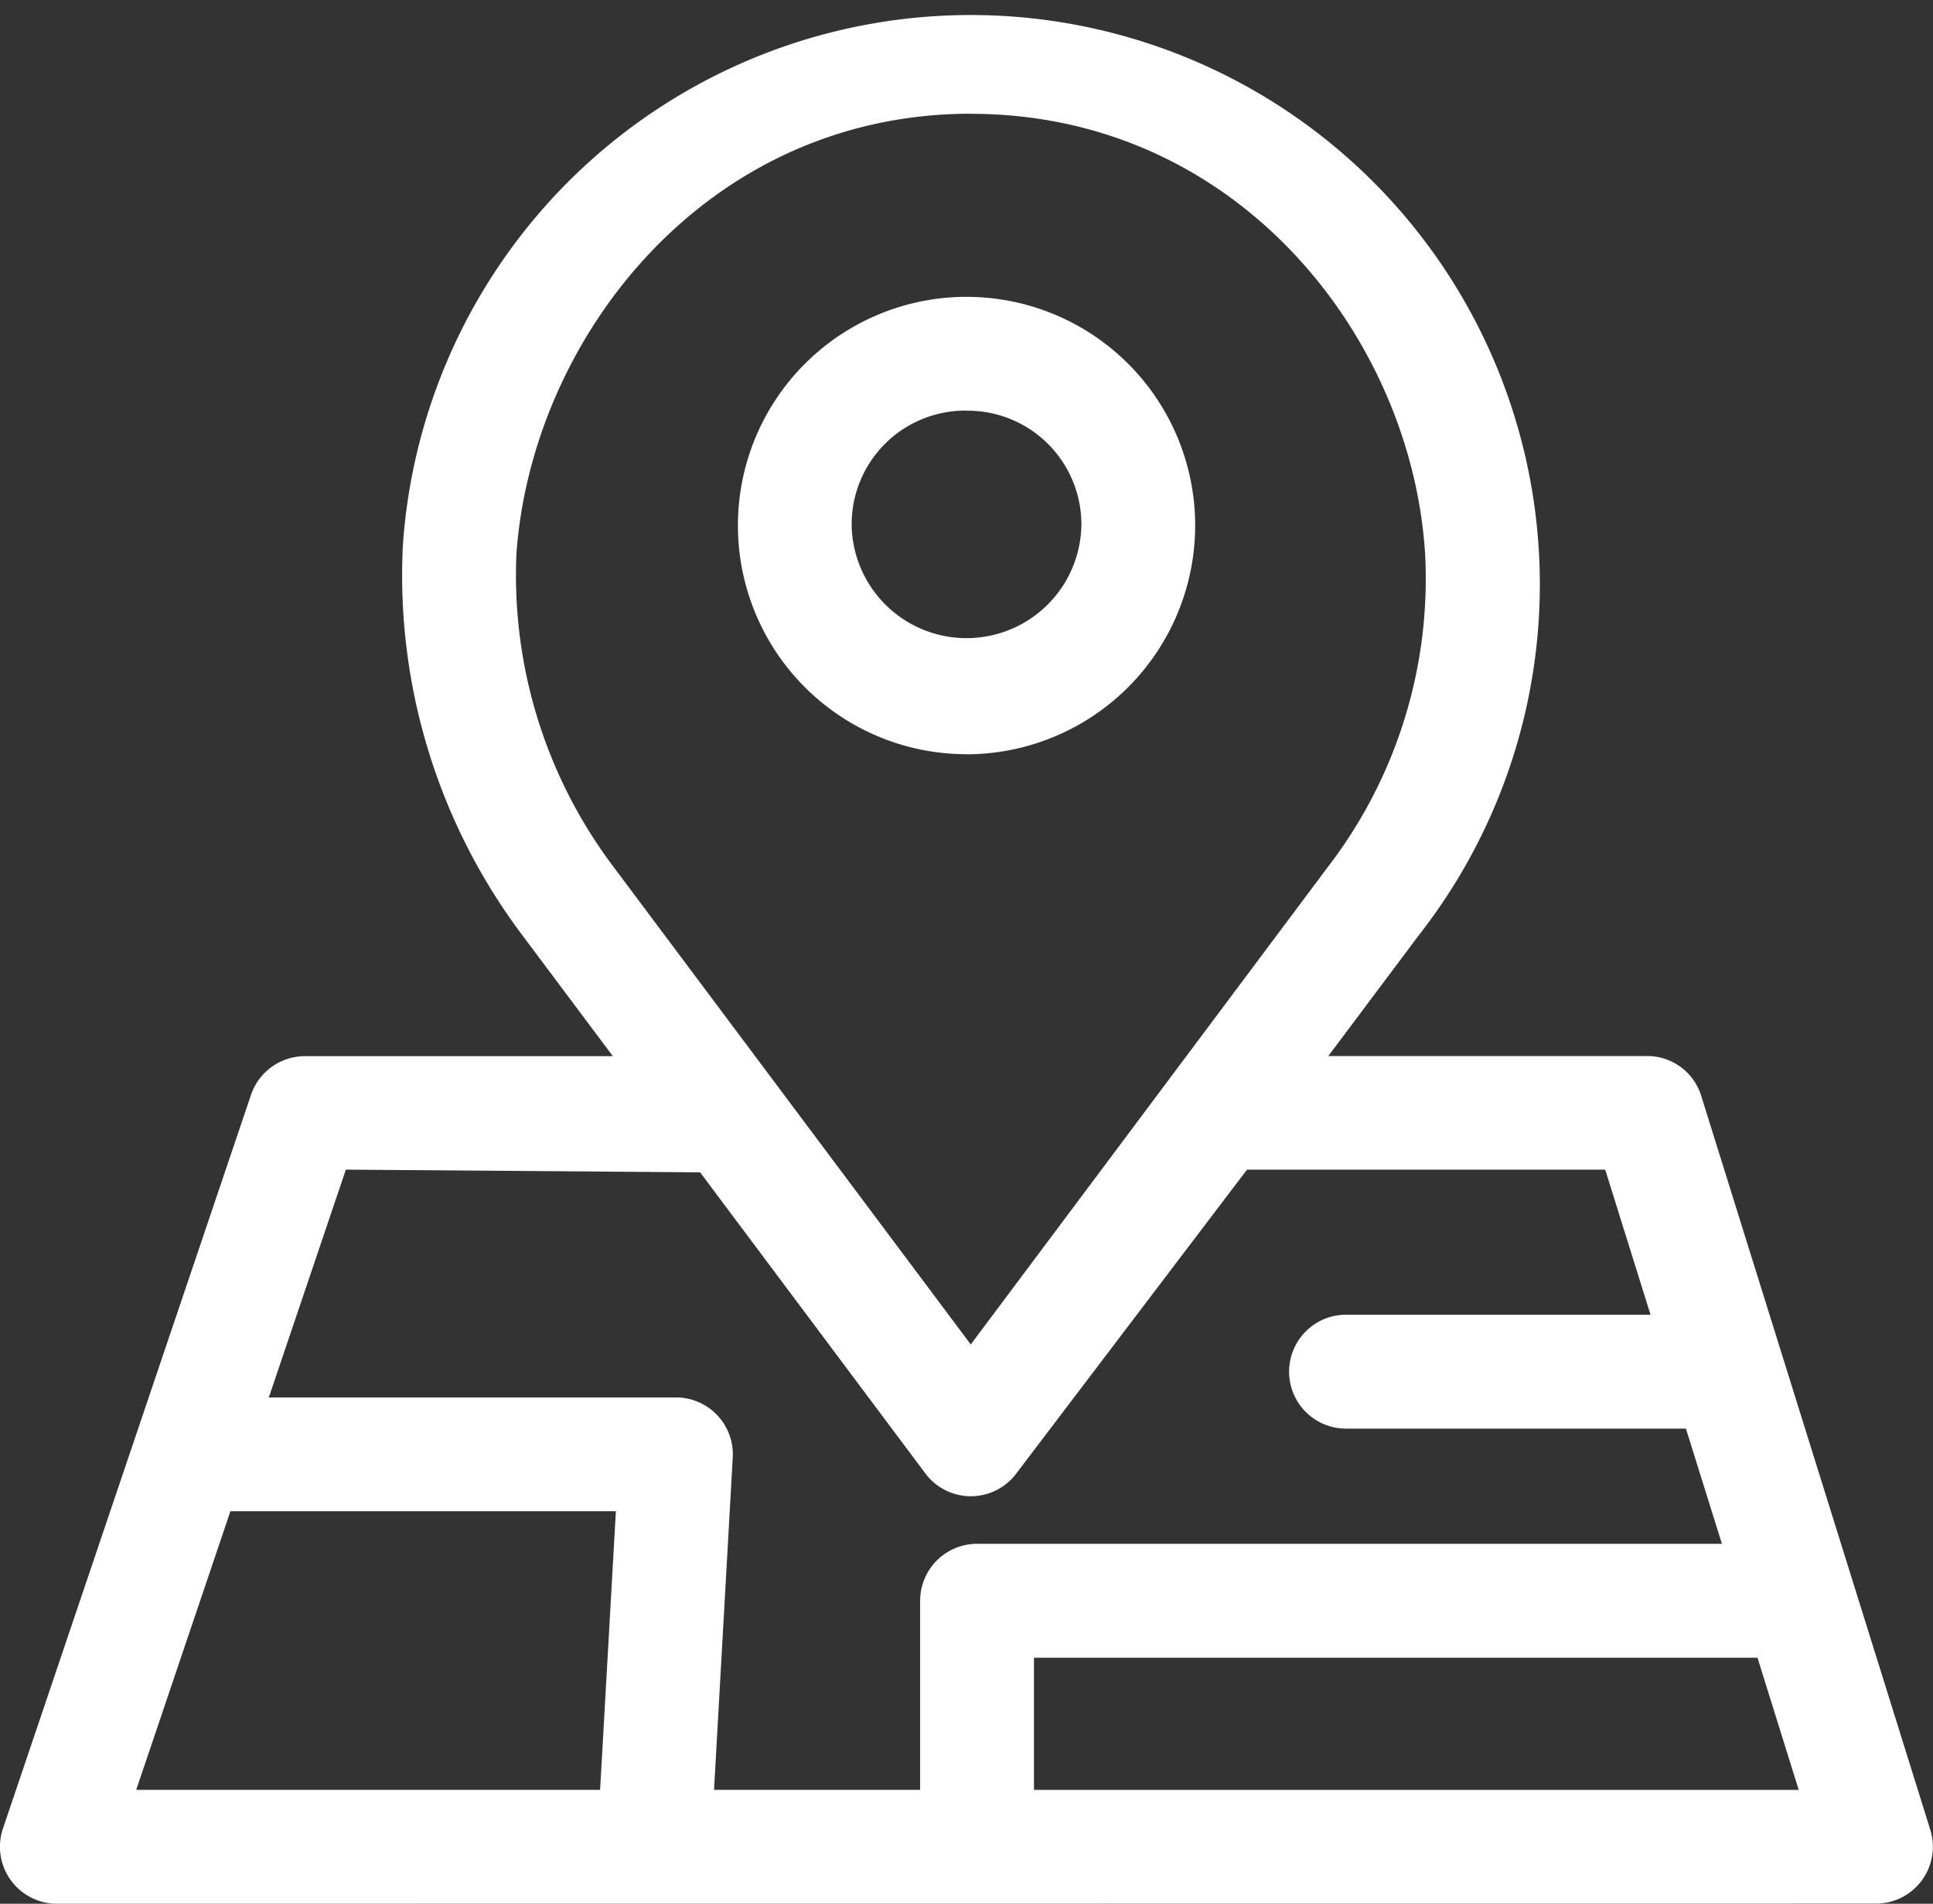 <svg xmlns="http://www.w3.org/2000/svg" width="42.654" height="42"><rect width="100%" height="100%" fill="#333333" stroke="none"/><path fill="#fff" d="M1.256 42a1.257 1.257 0 0 1-1.191-1.659l5.474-16.187a1.257 1.257 0 0 1 1.191-.853h6.793l-2-2.672a13.209 13.209 0 0 1-2.633-8.6 12.559 12.559 0 1 1 22.421 8.6l-2 2.669h7.029a1.246 1.246 0 0 1 1.2.88l5.054 16.19a1.255 1.255 0 0 1-1.2 1.629zm21.56-2.511h16.875l-.91-2.917H22.816zM5.932 30.83h8.984a1.255 1.255 0 0 1 1.253 1.325l-.413 7.332h4.548v-4.172a1.257 1.257 0 0 1 1.256-1.256h16.436l-.794-2.541h-7.5a1.256 1.256 0 1 1 0-2.513h6.719l-1-3.2h-7.905l-5.088 6.7a1.253 1.253 0 0 1-2.01 0l-4.969-6.641-7.817-.06zm-2.926 8.657h10.236l.348-6.146H5.084zM21.421 2.509c-5.831 0-9.676 4.928-10.024 9.691a10.677 10.677 0 0 0 2.149 6.935l7.875 10.526 7.883-10.538a10.428 10.428 0 0 0 2.141-6.931c-.31-4.762-4.143-9.681-10.024-9.681zm-.094 14.13a5.045 5.045 0 1 1 5.046-5.045 5.052 5.052 0 0 1-5.046 5.047zm0-7.58a2.507 2.507 0 0 0-2.534 2.535 2.535 2.535 0 0 0 5.069 0 2.508 2.508 0 0 0-2.535-2.533z"/></svg>